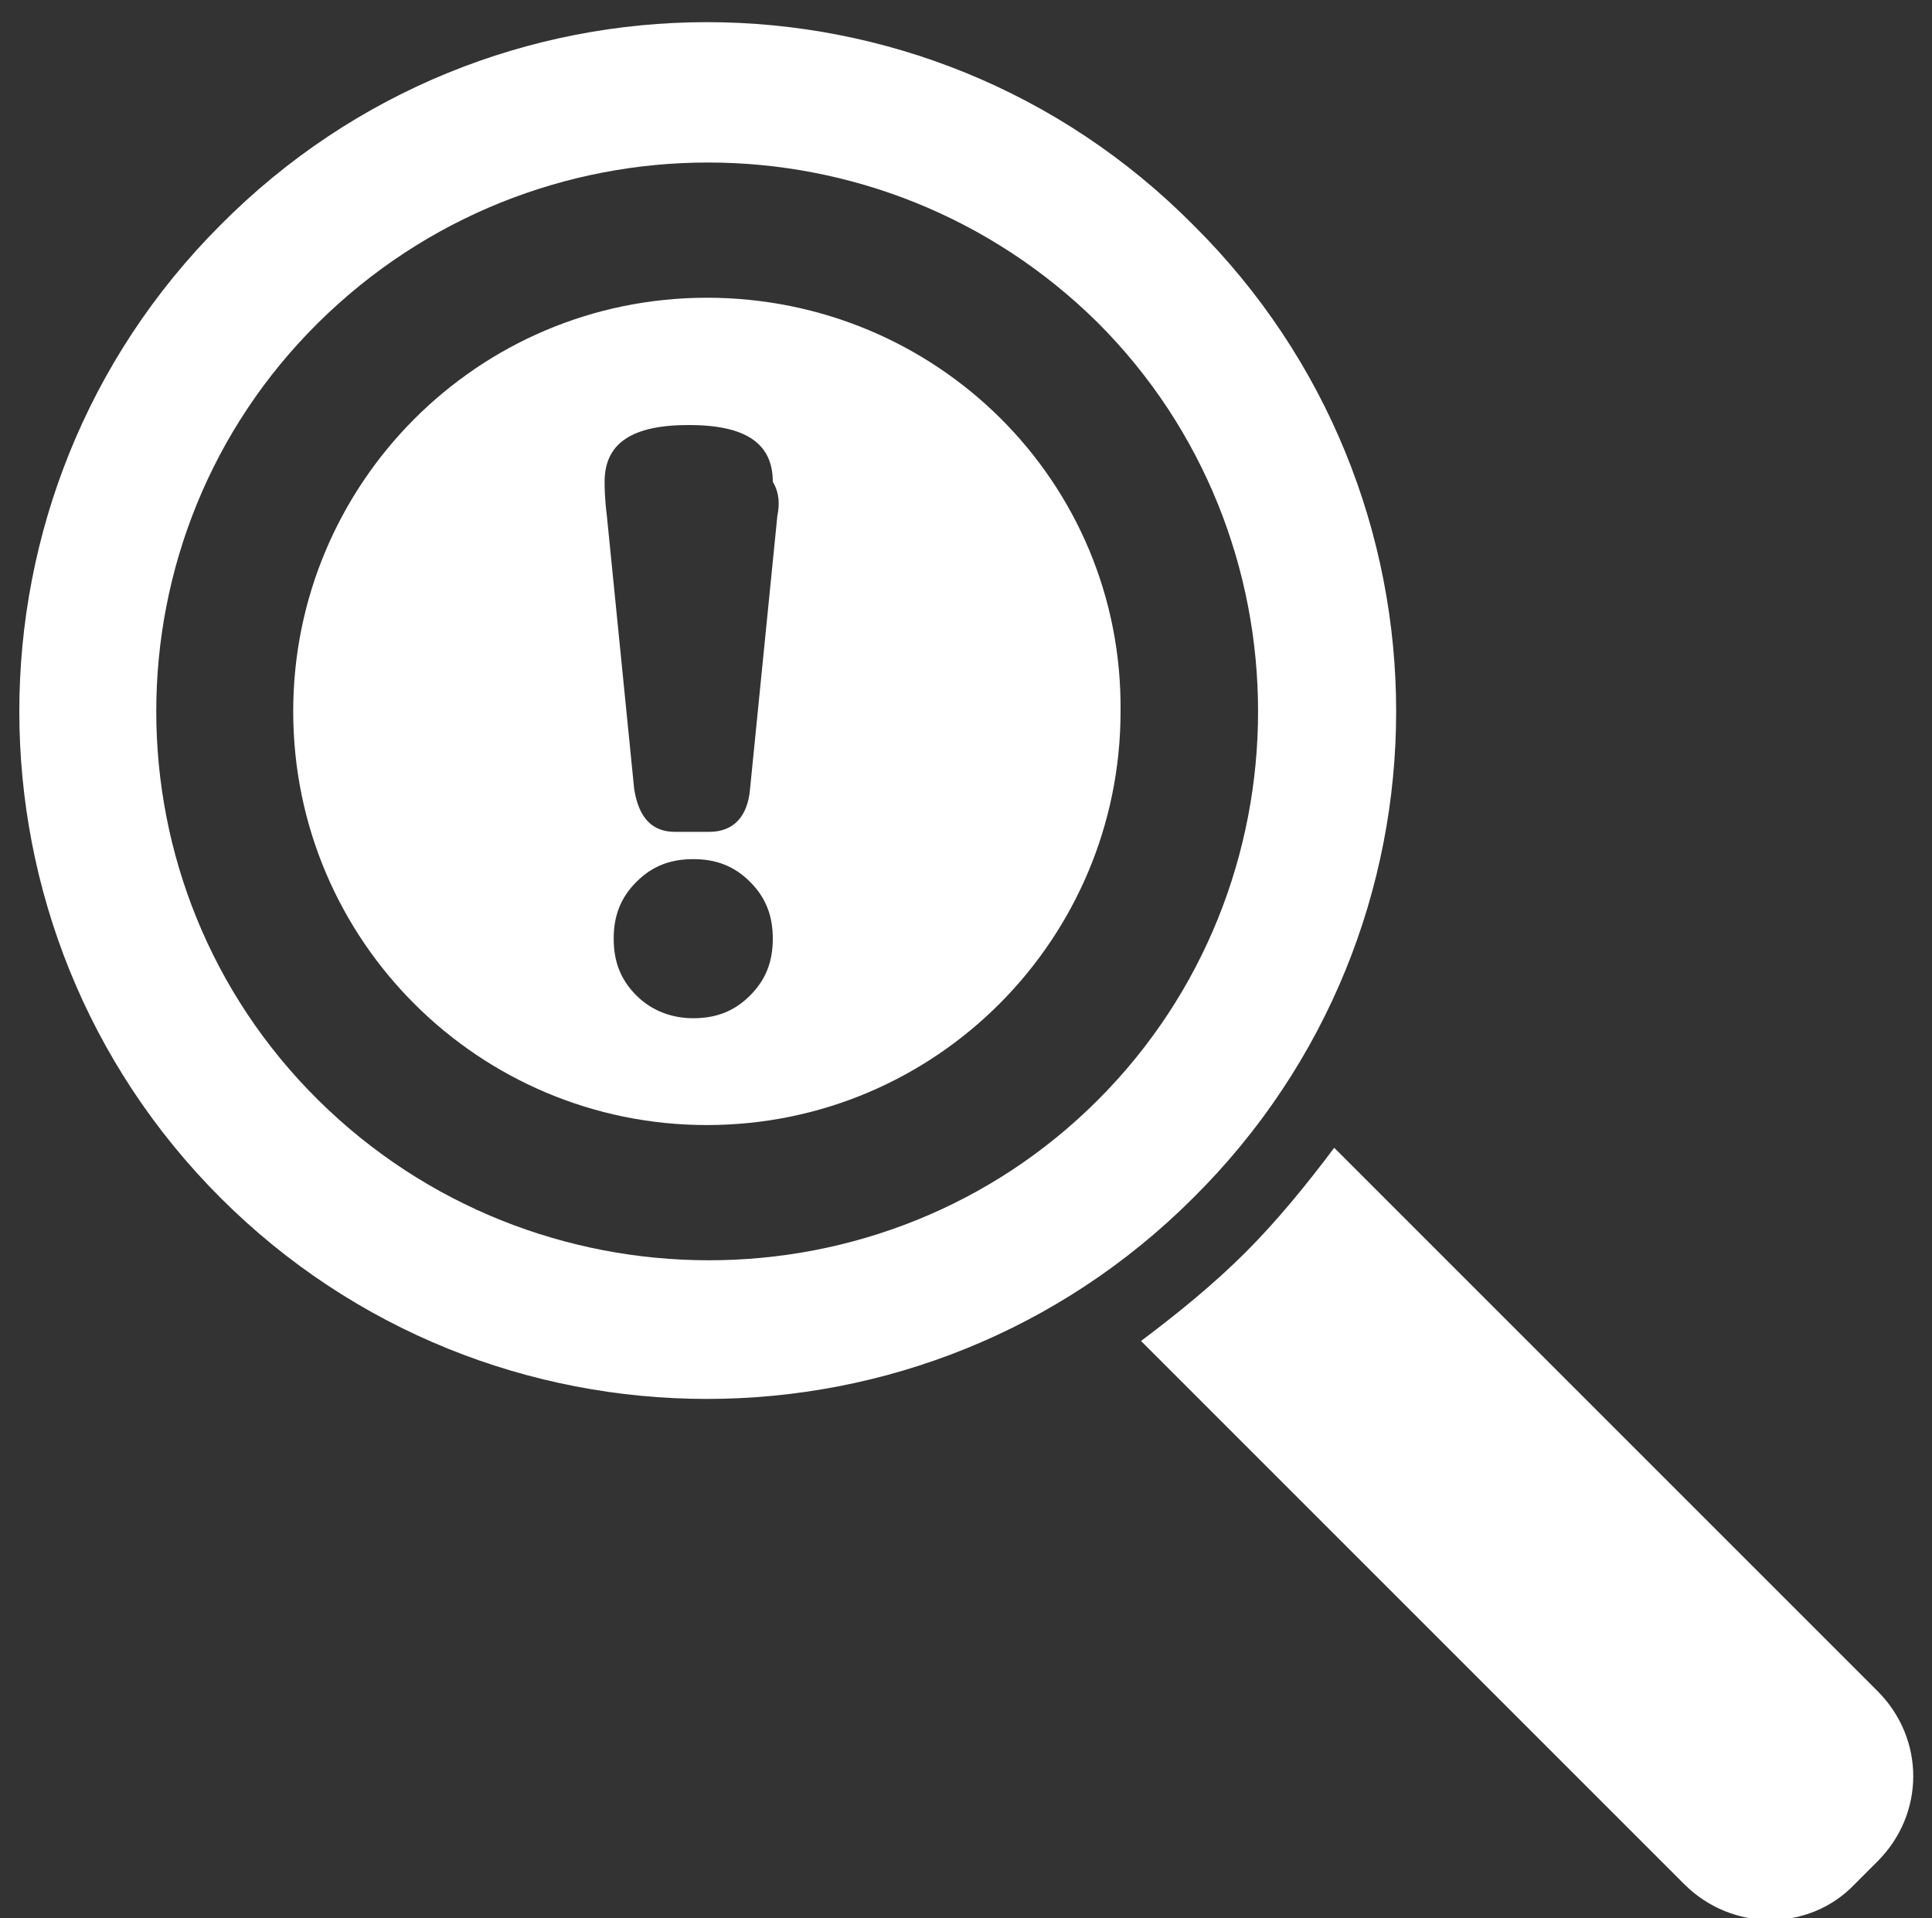 <?xml version="1.0" encoding="utf-8"?>
<!-- Generator: Adobe Illustrator 27.0.0, SVG Export Plug-In . SVG Version: 6.00 Build 0)  -->
<svg version="1.1" id="Layer_1" xmlns="http://www.w3.org/2000/svg" xmlns:xlink="http://www.w3.org/1999/xlink" x="0px" y="0px"
	 width="85px" height="84.4px" viewBox="0 0 85 84.4" style="enable-background:new 0 0 85 84.4;" xml:space="preserve">
<rect x="0" y="0" width="85" height="84.4" fill="#333333" stroke="none"/>
<style type="text/css">
	.st0{fill:#FFFFFF;}
</style>
<g id="XMLID_156_">
	<path id="XMLID_162_" class="st0" d="M82.6,74.4L58.7,50.5c-1.2,1.6-2.5,3.2-3.9,4.6c-1.4,1.4-3,2.7-4.6,3.9l23.9,23.9
		c2.1,2.1,5.5,2.1,7.5,0l1-1C84.7,79.8,84.7,76.5,82.6,74.4z"/>
</g>
<path class="st0" d="M52.5,9.9C40.7-2,21.5-2,9.7,9.9c-11.8,11.8-11.8,31,0,42.8c11.8,11.8,31,11.8,42.8,0
	C64.4,40.9,64.4,21.7,52.5,9.9z M48.3,48.4c-9.4,9.4-24.8,9.4-34.3,0C4.5,39,4.5,23.6,14,14.2c9.5-9.4,24.8-9.4,34.3,0
	C57.7,23.6,57.7,39,48.3,48.4z"/>
<path class="st0" d="M31.1,13.1c-10.1,0-18.2,8.2-18.2,18.2c0,10.1,8.2,18.2,18.2,18.2c10.1,0,18.2-8.2,18.2-18.2
	C49.4,21.2,41.2,13.1,31.1,13.1z M33,43.8c-0.7,0.7-1.5,1-2.5,1c-0.9,0-1.8-0.3-2.5-1c-0.7-0.7-1-1.5-1-2.5s0.3-1.8,1-2.5
	c0.7-0.7,1.5-1,2.5-1c1,0,1.8,0.3,2.5,1c0.7,0.7,1,1.5,1,2.5S33.7,43.1,33,43.8z M34.2,22.7l-1.2,12c-0.1,1.2-0.7,1.9-1.8,1.9h-1.5
	c-1,0-1.6-0.6-1.8-1.9l-1.2-12c-0.1-0.8-0.1-1.3-0.1-1.5c0-1.7,1.2-2.5,3.7-2.5c2.5,0,3.7,0.8,3.7,2.5
	C34.3,21.7,34.3,22.2,34.2,22.7z"/>
</svg>
